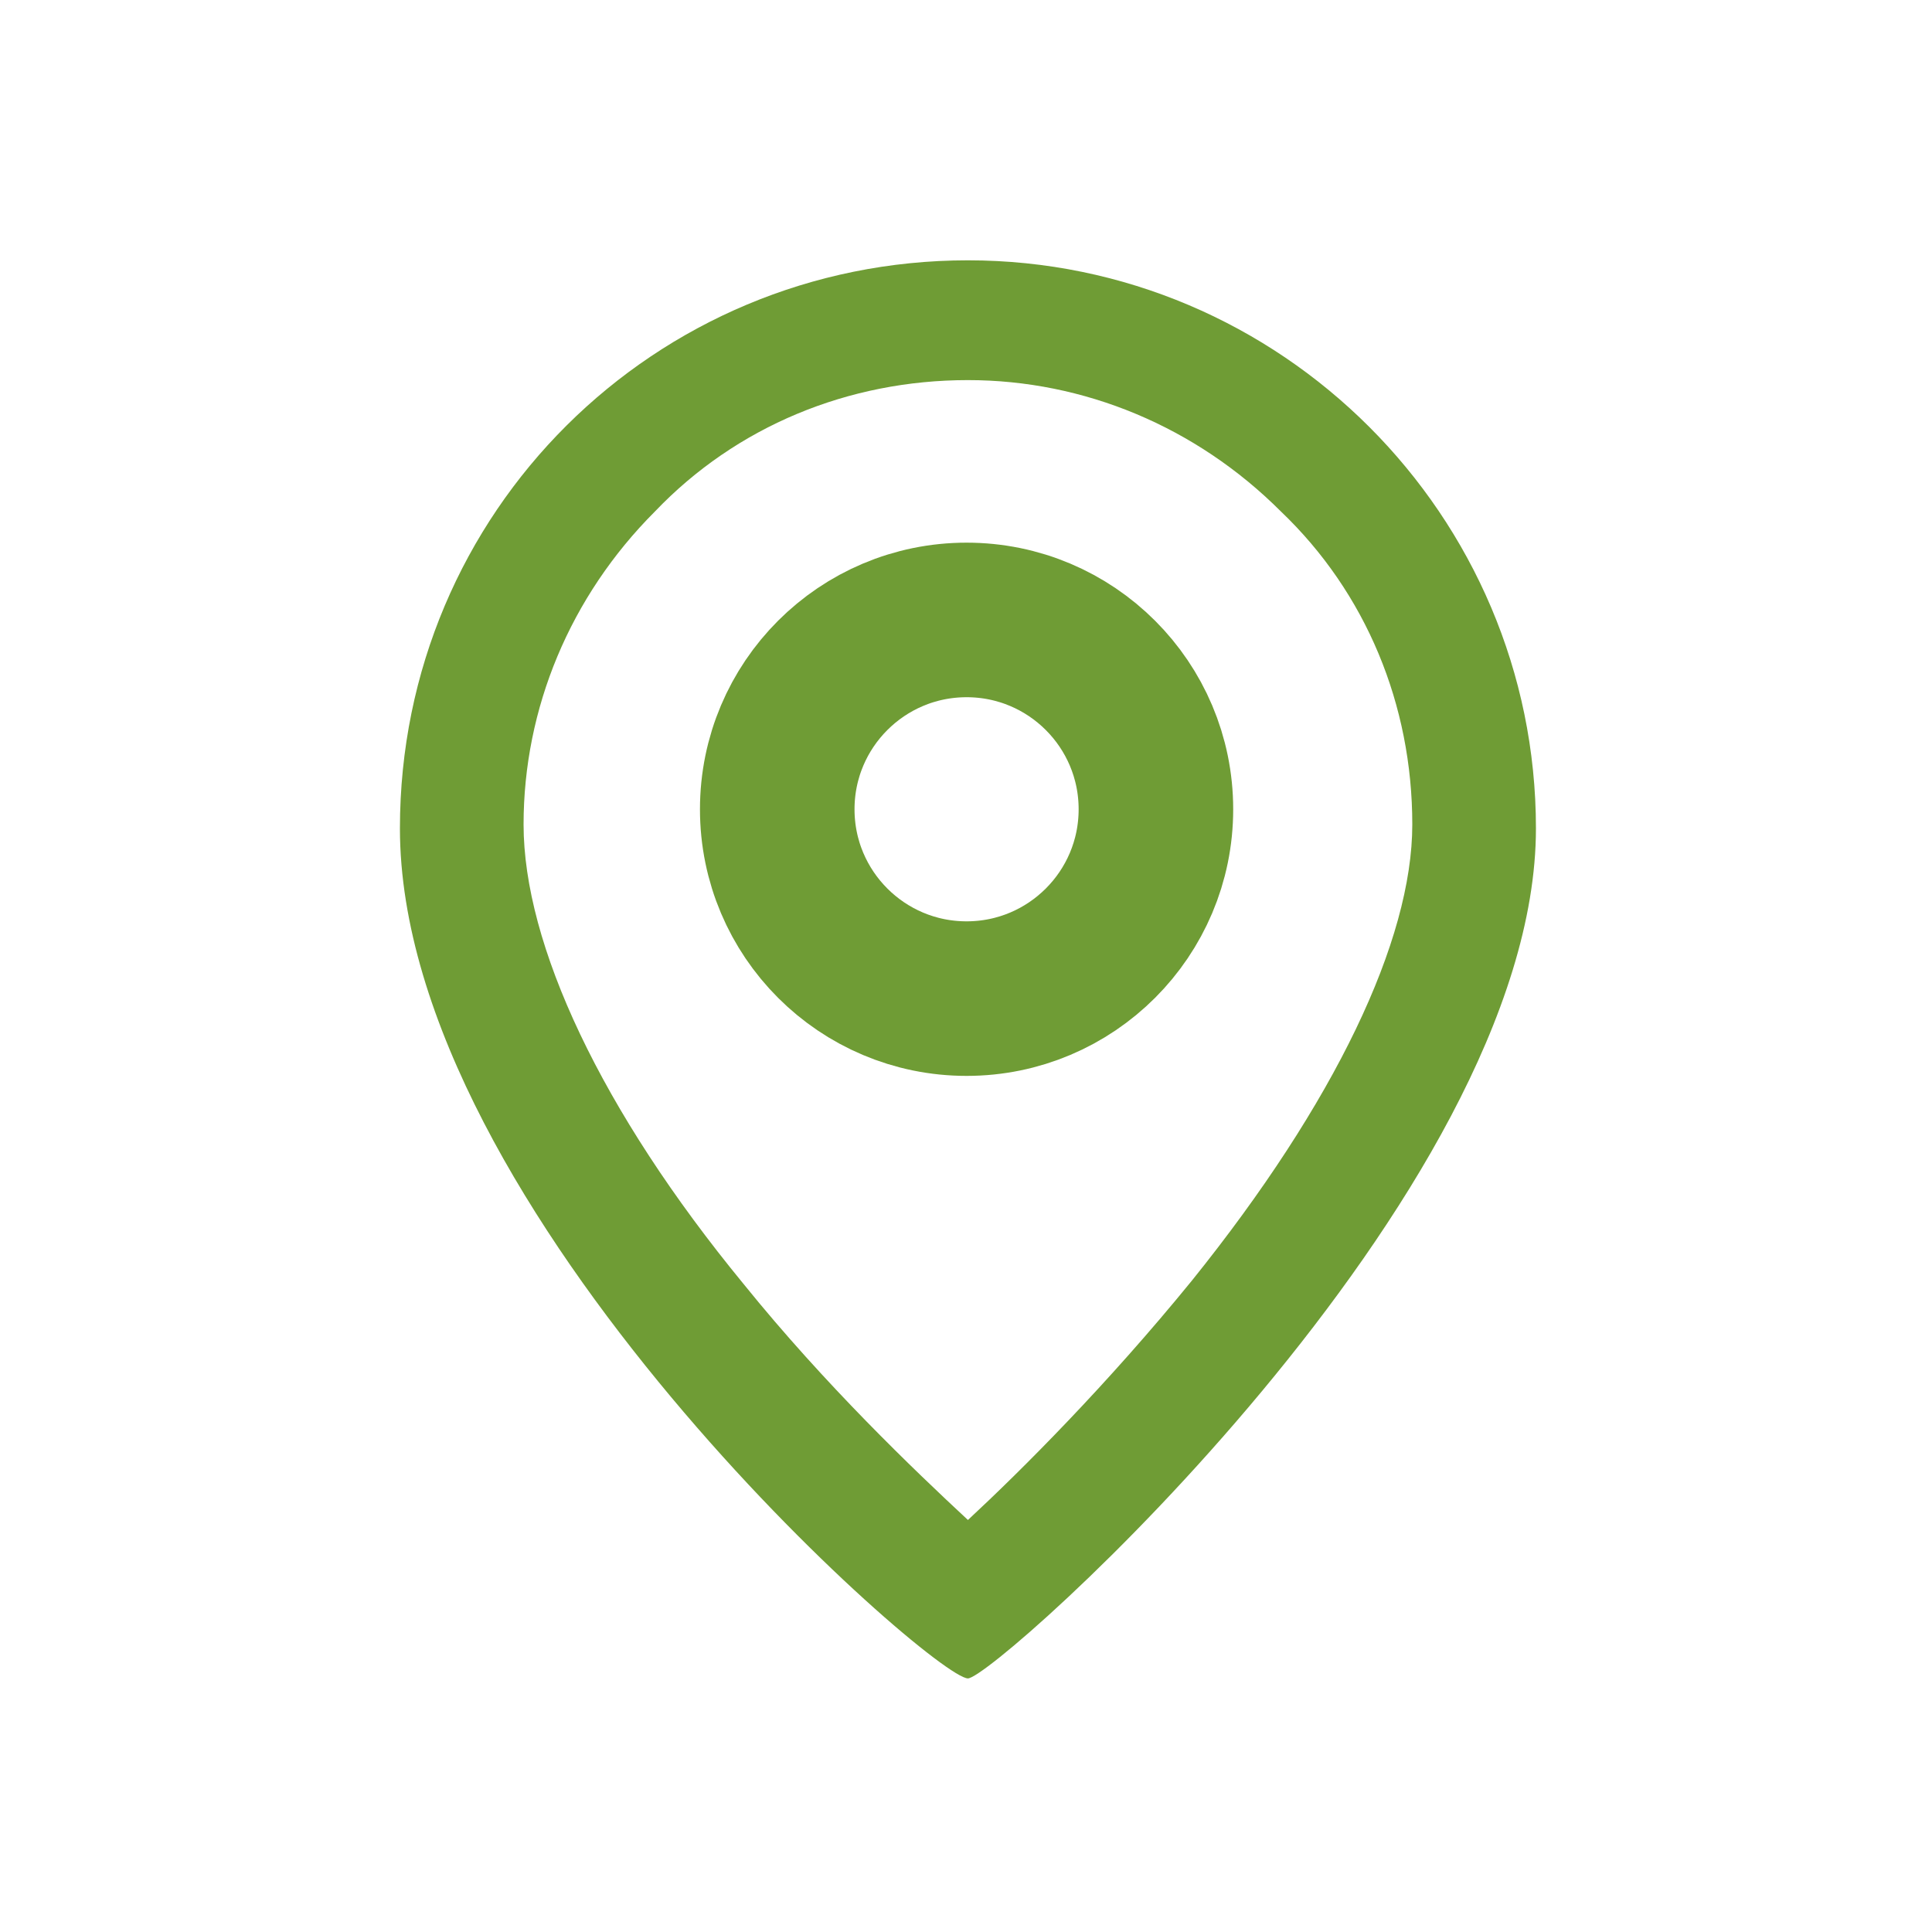 <svg version="1.1" id="Layer_1" xmlns="http://www.w3.org/2000/svg" x="0" y="0" viewBox="0 0 50 50" xml:space="preserve" width="40" height="40"><style>.st0{fill:none}</style><g id="Group_67583_1_" transform="translate(-504.75 -266.963)"><g id="Path_2288_1_"><path class="st0" d="M544.4 288.3c0 9.5-14 22-14.7 22-.9 0-14.7-12.1-14.7-22 0-8.1 6.6-14.7 14.7-14.7 8.1.1 14.7 6.6 14.7 14.7z" fill="#6f9c35"/><path d="M529.8 276.8c-3.1 0-6 1.2-8.1 3.4-2.2 2.2-3.4 5.1-3.4 8.1 0 3.1 2 7.4 5.7 11.9 2.1 2.6 4.4 4.8 5.8 6.1 1.4-1.3 3.6-3.5 5.8-6.2 3.7-4.6 5.7-8.8 5.7-11.8 0-3.1-1.2-6-3.4-8.1-2.2-2.2-5.1-3.4-8.1-3.4m0-3.1c8.1 0 14.7 6.6 14.7 14.7 0 9.5-14 22-14.7 22-.9 0-14.7-12.1-14.7-22 0-8.2 6.6-14.7 14.7-14.7z" fill="#6f9c35"/></g><g id="Ellipse_583_1_" transform="translate(658.065 276.407)"><circle class="st0" cx="-128.3" cy="11.5" r="6.5"/><circle cx="-128.3" cy="11.5" r="4.9" fill="none" stroke="#6f9c35" stroke-width="4" stroke-miterlimit="10"/></g></g></svg>